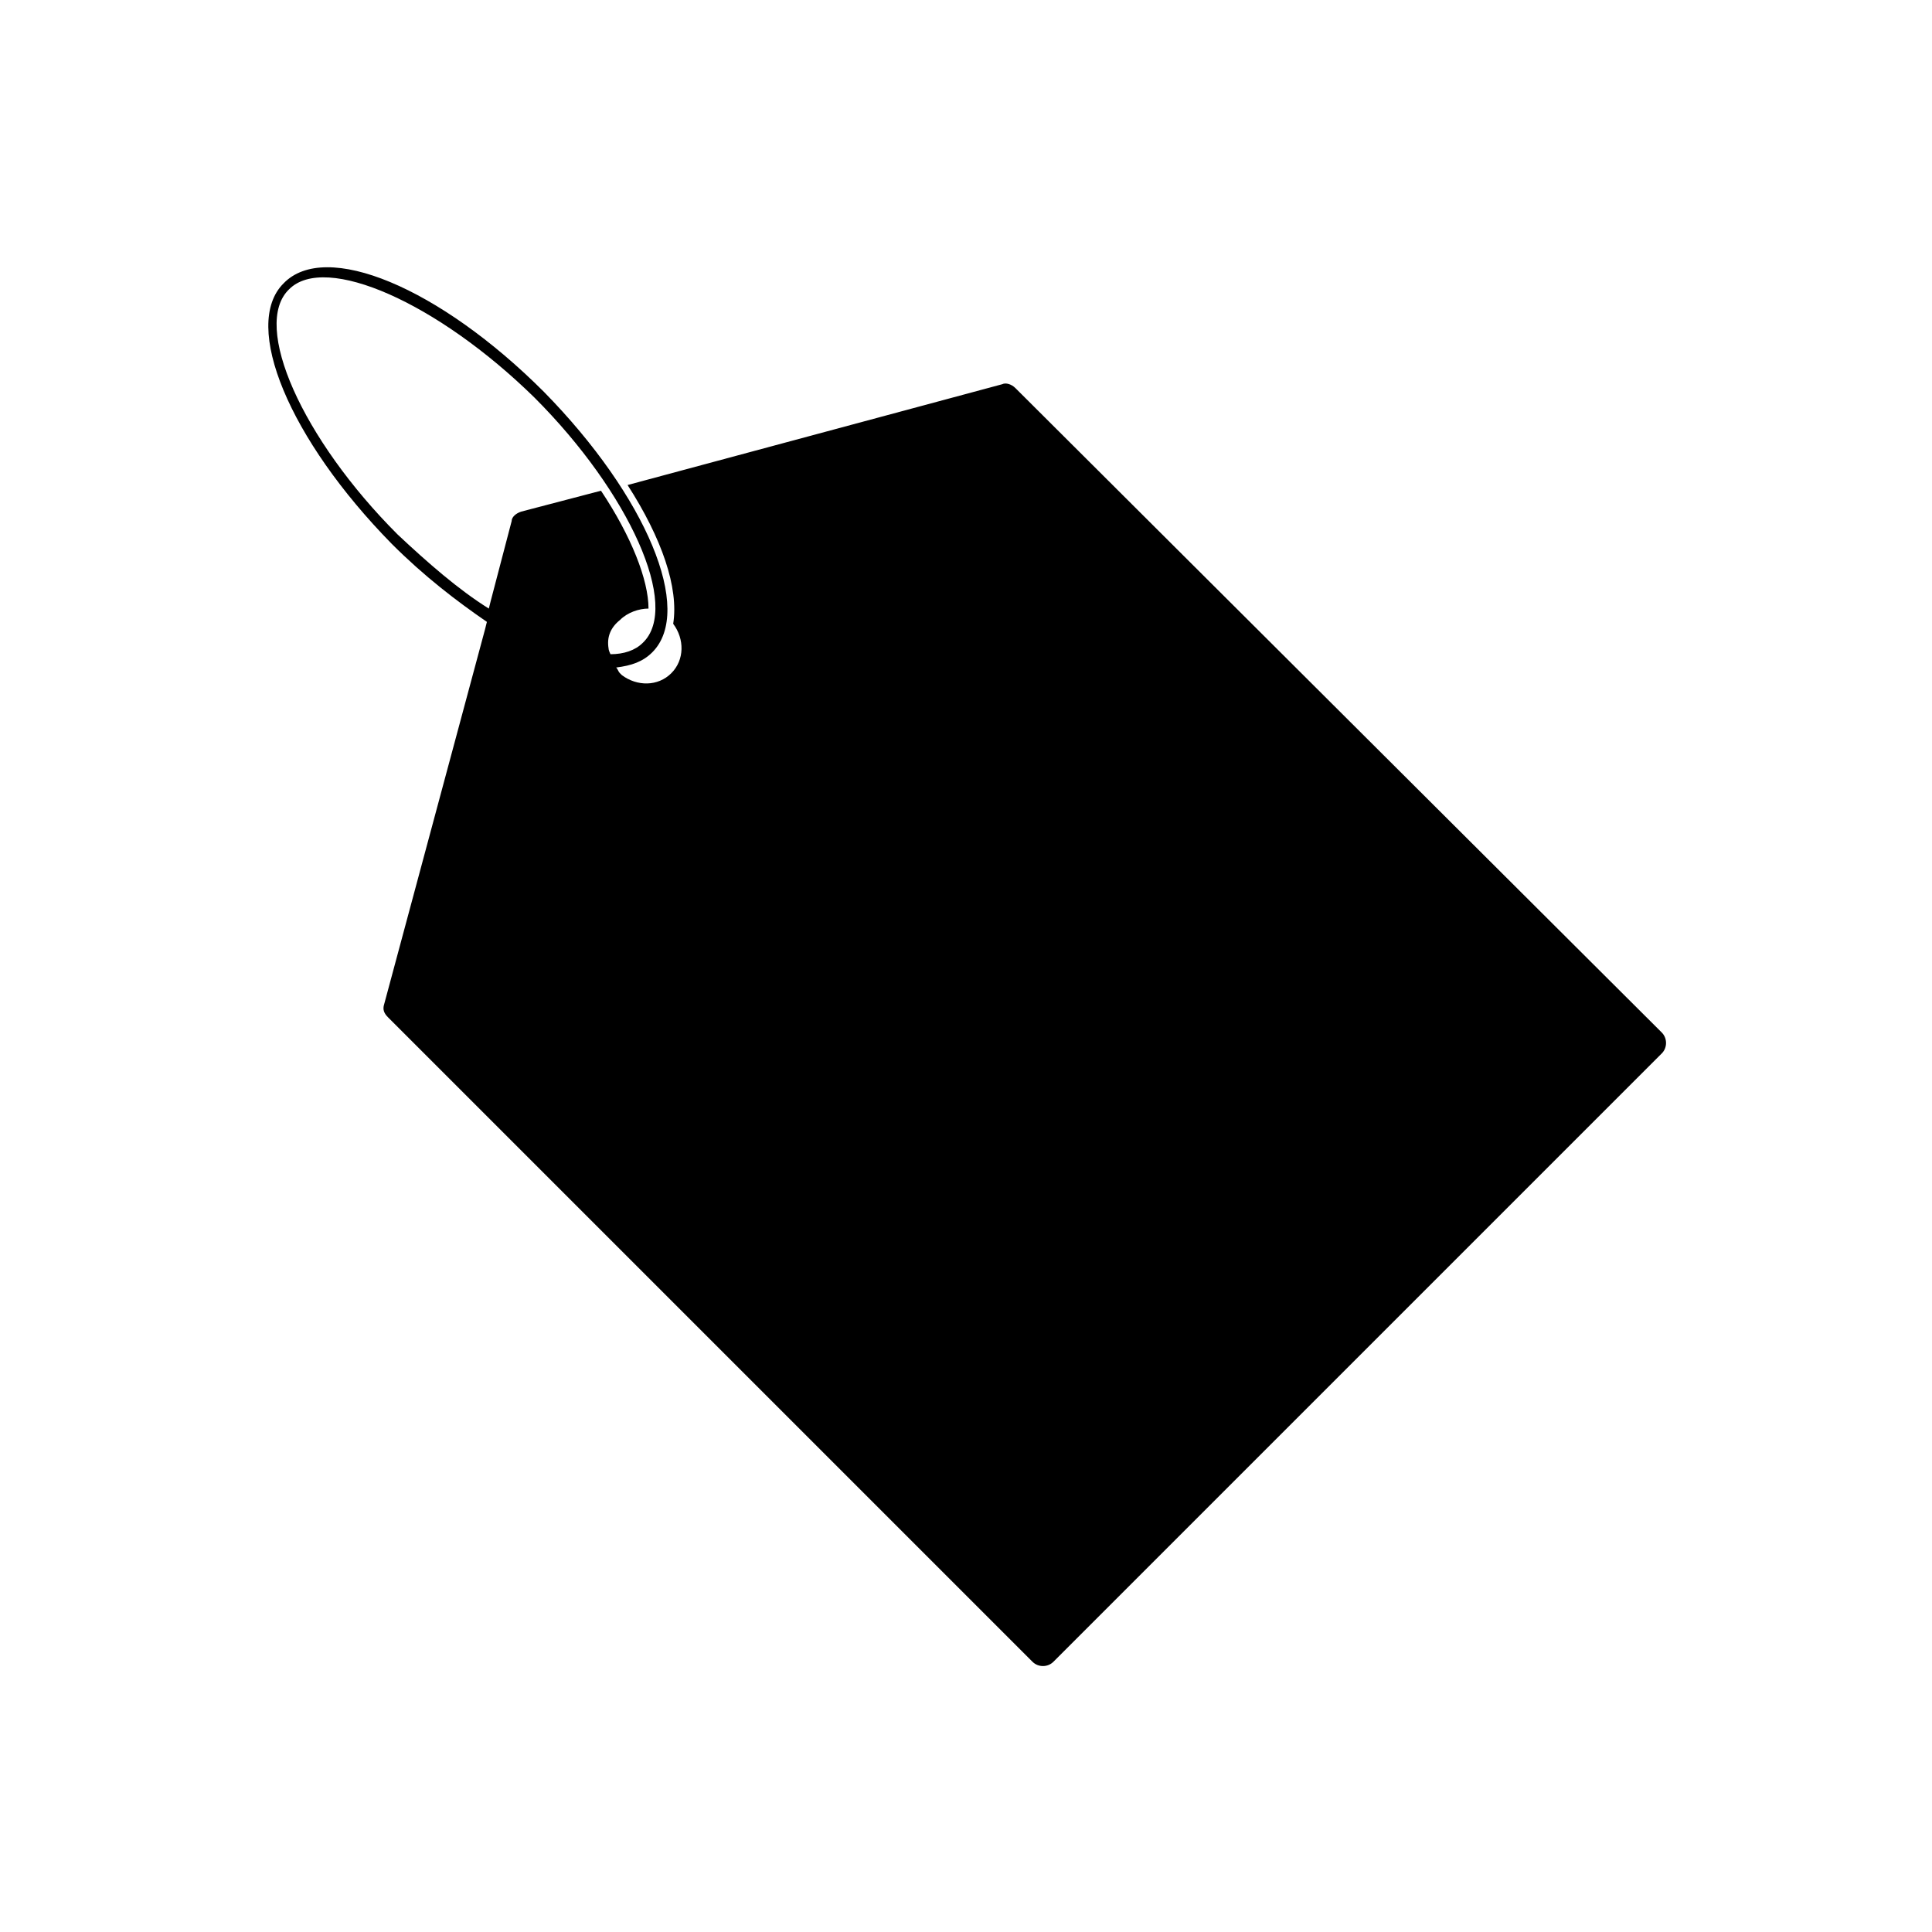 <?xml version="1.0" encoding="UTF-8"?>
<!-- Uploaded to: SVG Repo, www.svgrepo.com, Generator: SVG Repo Mixer Tools -->
<svg fill="#000000" width="800px" height="800px" version="1.1" viewBox="144 144 512 512" xmlns="http://www.w3.org/2000/svg">
 <path d="m584.39 417.63-171.3-170.79c-1.008-1.008-2.519-1.512-3.527-1.008l-99.25 26.703c9.07 14.105 13.602 27.207 12.09 36.777 3.023 4.031 3.023 9.574-0.504 13.098-3.527 3.527-9.07 3.527-13.098 0.504l-0.504-0.504c-0.504-0.504-0.504-1.008-1.008-1.512 4.031-0.504 7.055-1.512 9.574-4.031 11.082-11.082-1.512-41.312-28.719-69.023-27.711-27.711-57.938-40.305-69.023-28.719-11.082 11.082 1.512 41.312 28.719 69.023 8.566 8.566 17.129 15.113 25.191 20.656l-0.504 2.016-26.703 99.25c-0.504 1.512 0 2.519 1.008 3.527l170.79 170.79c1.512 1.512 4.031 1.512 5.543 0l161.22-161.22c1.508-1.508 1.508-4.027 0-5.539zm-279.11-101.77c-0.504-3.023 0.504-5.543 3.023-7.559 2.016-2.016 5.039-3.023 7.559-3.023 0-7.559-4.535-19.145-12.594-31.234l-21.16 5.543c-1.512 0.504-2.519 1.512-2.519 2.519l-5.543 21.156-0.504 2.016c-8.062-5.039-16.121-12.09-24.184-19.648-25.191-25.191-38.793-55.418-28.719-64.992 9.574-9.574 39.297 3.527 64.992 28.719 25.191 25.191 38.793 55.418 28.719 64.992-2.016 2.016-5.039 3.023-8.566 3.023 0 0-0.504-1.008-0.504-1.512z"/>
</svg>